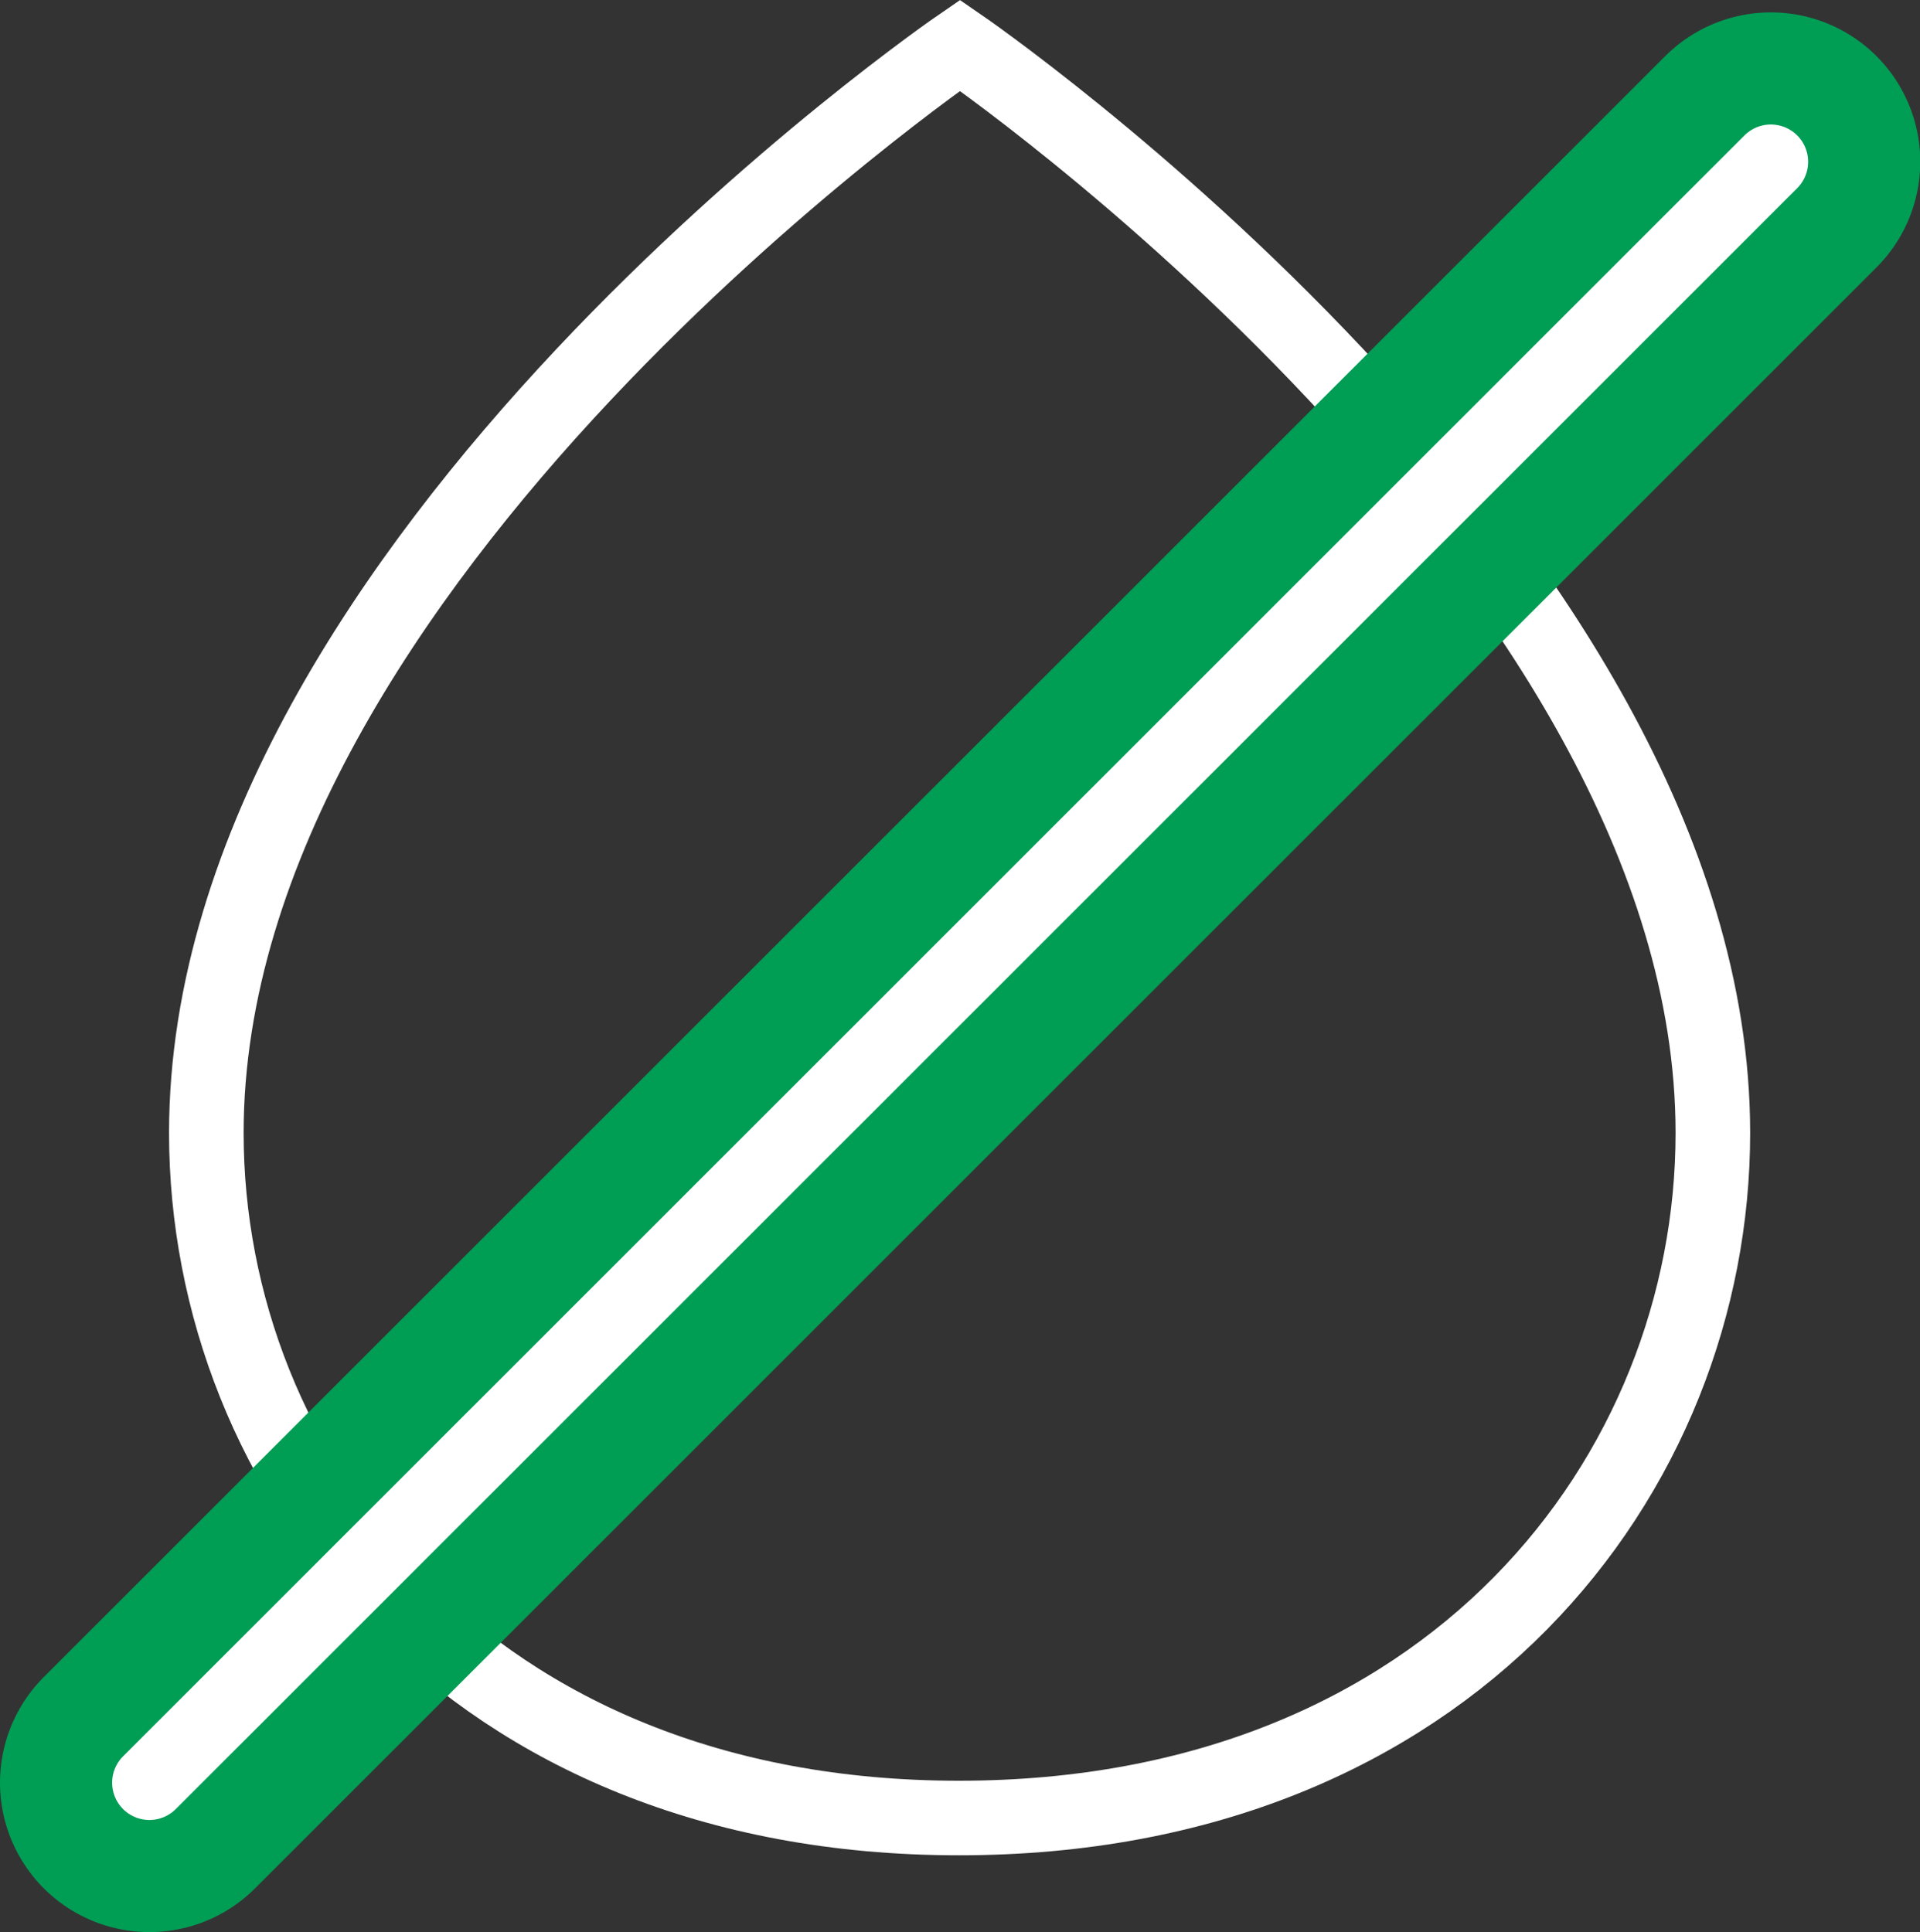 <?xml version="1.0" encoding="UTF-8"?> <svg xmlns="http://www.w3.org/2000/svg" viewBox="0 0 72.86 73.33"><rect x="0" y="0" width="72.86" height="73.33" fill="#333333" stroke="none"/> <defs> <style>.cls-1,.cls-3{fill:none;stroke-linecap:round;stroke-miterlimit:10;}.cls-1{stroke:#fff;stroke-width:2.83px;}.cls-2{fill:#009d55;}.cls-3{stroke:#009d55;stroke-width:11.34px;}</style> </defs> <title>water</title> <g id="Layer_2" data-name="Layer 2"> <g id="Layer_1-2" data-name="Layer 1"> <path class="cls-1" d="M36.43,1.72S65,21.33,65,43c0,12.93-9.93,26-28.61,26S7.83,55.91,7.83,43C7.83,21.33,36.43,1.72,36.43,1.72Z"></path> <line class="cls-2" x1="67.2" y1="6.14" x2="5.67" y2="67.66"></line> <line class="cls-3" x1="67.2" y1="6.14" x2="5.67" y2="67.66"></line> <line class="cls-1" x1="67.2" y1="6.14" x2="5.67" y2="67.66"></line> </g> </g> </svg> 